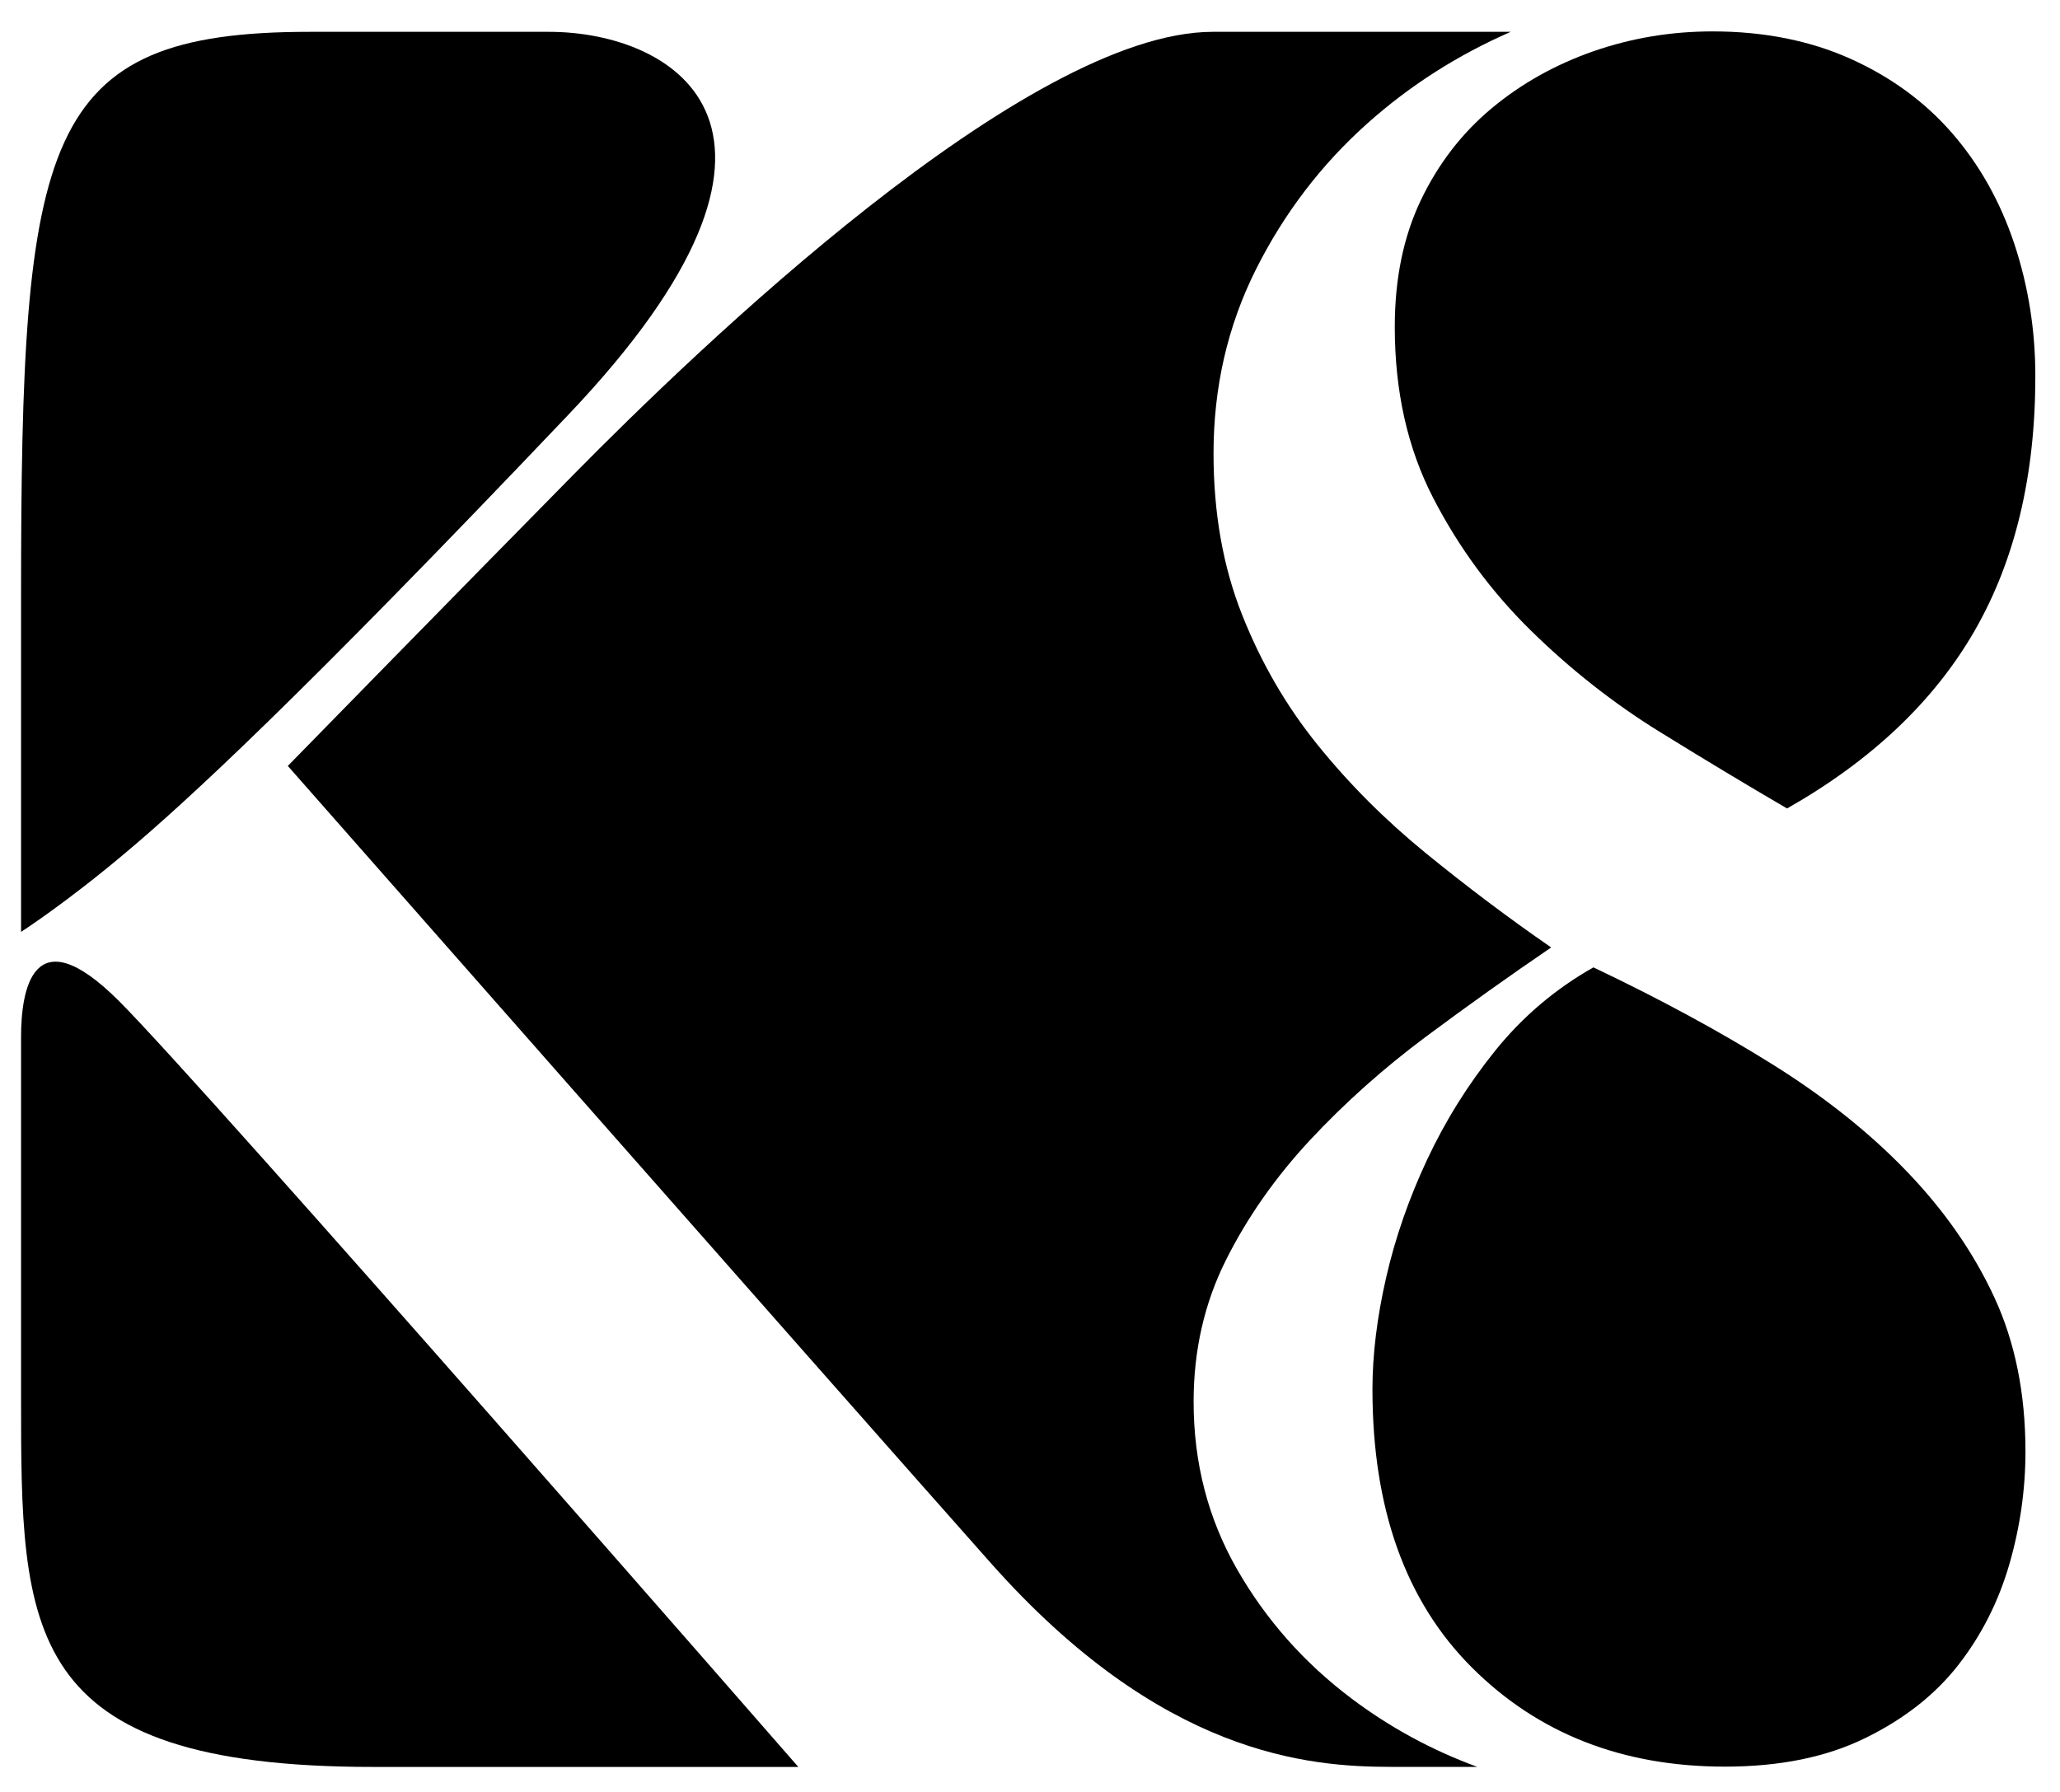 <?xml version="1.0" encoding="utf-8"?>
<!-- Generator: Adobe Illustrator 26.2.1, SVG Export Plug-In . SVG Version: 6.00 Build 0)  -->
<svg version="1.1" id="Ebene_2" xmlns="http://www.w3.org/2000/svg" xmlns:xlink="http://www.w3.org/1999/xlink" x="0px" y="0px"
	 viewBox="0 0 342.34 297.81" style="enable-background:new 0 0 342.34 297.81;" xml:space="preserve">
<path d="M3.5,154.88c0,0,0-35.27,0-55.94c0-76.12,3.29-93.65,47.92-93.65c23.02,0,18.65,0,39.79,0c21.13,0,48.24,16.29,3.29,63.59
	c-45.1,47.45-63.45,64.28-73.61,72.83C10.88,150.15,3.5,154.88,3.5,154.88z"/>
<path d="M3.5,172.35c0-7.51,1.81-20.44,16.3-5.95c14.5,14.5,112.87,127.27,112.87,127.27s-43.68,0-70.61,0
	c-58.56,0-58.56-22.59-58.56-61.45C3.5,201.67,3.5,172.35,3.5,172.35z"/>
<path d="M251.06,5.29c-8.85,3.87-16.79,8.94-23.8,15.2c-7.71,6.88-13.89,15-18.57,24.34c-4.68,9.36-7.02,19.53-7.02,30.53
	c0,9.9,1.58,18.84,4.75,26.82c3.16,7.98,7.35,15.2,12.58,21.66c5.22,6.47,11.2,12.45,17.94,17.95c6.74,5.5,13.68,10.73,20.84,15.68
	c-6.88,4.68-13.82,9.63-20.84,14.85c-7.01,5.23-13.41,10.93-19.19,17.12c-5.77,6.19-10.45,12.86-14.03,20.01
	c-3.58,7.16-5.36,15-5.36,23.52c0,10.18,2.41,19.46,7.22,27.85c4.81,8.4,11.14,15.54,18.98,21.45c6.35,4.79,13.32,8.59,20.94,11.39
	c0,0-6.2,0-14.28,0c-13.79,0-38.21-1.92-66.56-33.87S47.83,127.3,47.83,127.3s27.41-28.04,47.61-48.55s75.1-73.46,106.11-73.46
	C223.16,5.29,251.06,5.29,251.06,5.29z"/>
<path d="M331.44,215.65c-3.44-7.43-8.25-14.37-14.44-20.83c-6.19-6.46-13.68-12.45-22.49-17.95c-8.8-5.5-18.71-10.86-29.71-16.09
	c-6.33,3.58-11.76,8.19-16.3,13.82c-4.54,5.64-8.32,11.7-11.34,18.15c-3.03,6.46-5.3,13-6.81,19.6c-1.51,6.6-2.27,12.79-2.27,18.56
	c0,19.81,5.5,35.21,16.5,46.21c11,11,25.03,16.5,42.09,16.5c9.08,0,16.85-1.58,23.31-4.75c6.46-3.16,11.62-7.22,15.48-12.17
	c3.85-4.95,6.66-10.52,8.46-16.71c1.79-6.19,2.68-12.44,2.68-18.77C336.6,231.6,334.87,223.07,331.44,215.65z M334.74,40.5
	c-2.34-7.01-5.78-13.13-10.32-18.36c-4.54-5.22-10.18-9.35-16.92-12.38c-6.74-3.02-14.38-4.54-22.9-4.54c-6.88,0-13.48,1.1-19.8,3.3
	c-6.33,2.21-11.97,5.36-16.92,9.49c-4.95,4.13-8.87,9.22-11.76,15.27c-2.89,6.05-4.33,13.07-4.33,21.05
	c0,10.72,2.13,20.21,6.4,28.46c4.26,8.25,9.69,15.61,16.29,22.08c6.6,6.46,13.69,12.03,21.25,16.71
	c7.56,4.68,14.65,8.94,21.25,12.79c14.03-7.97,24.41-17.81,31.15-29.5c6.73-11.69,10.11-25.79,10.11-42.29
	C338.25,54.88,337.07,47.52,334.74,40.5z"/>
</svg>